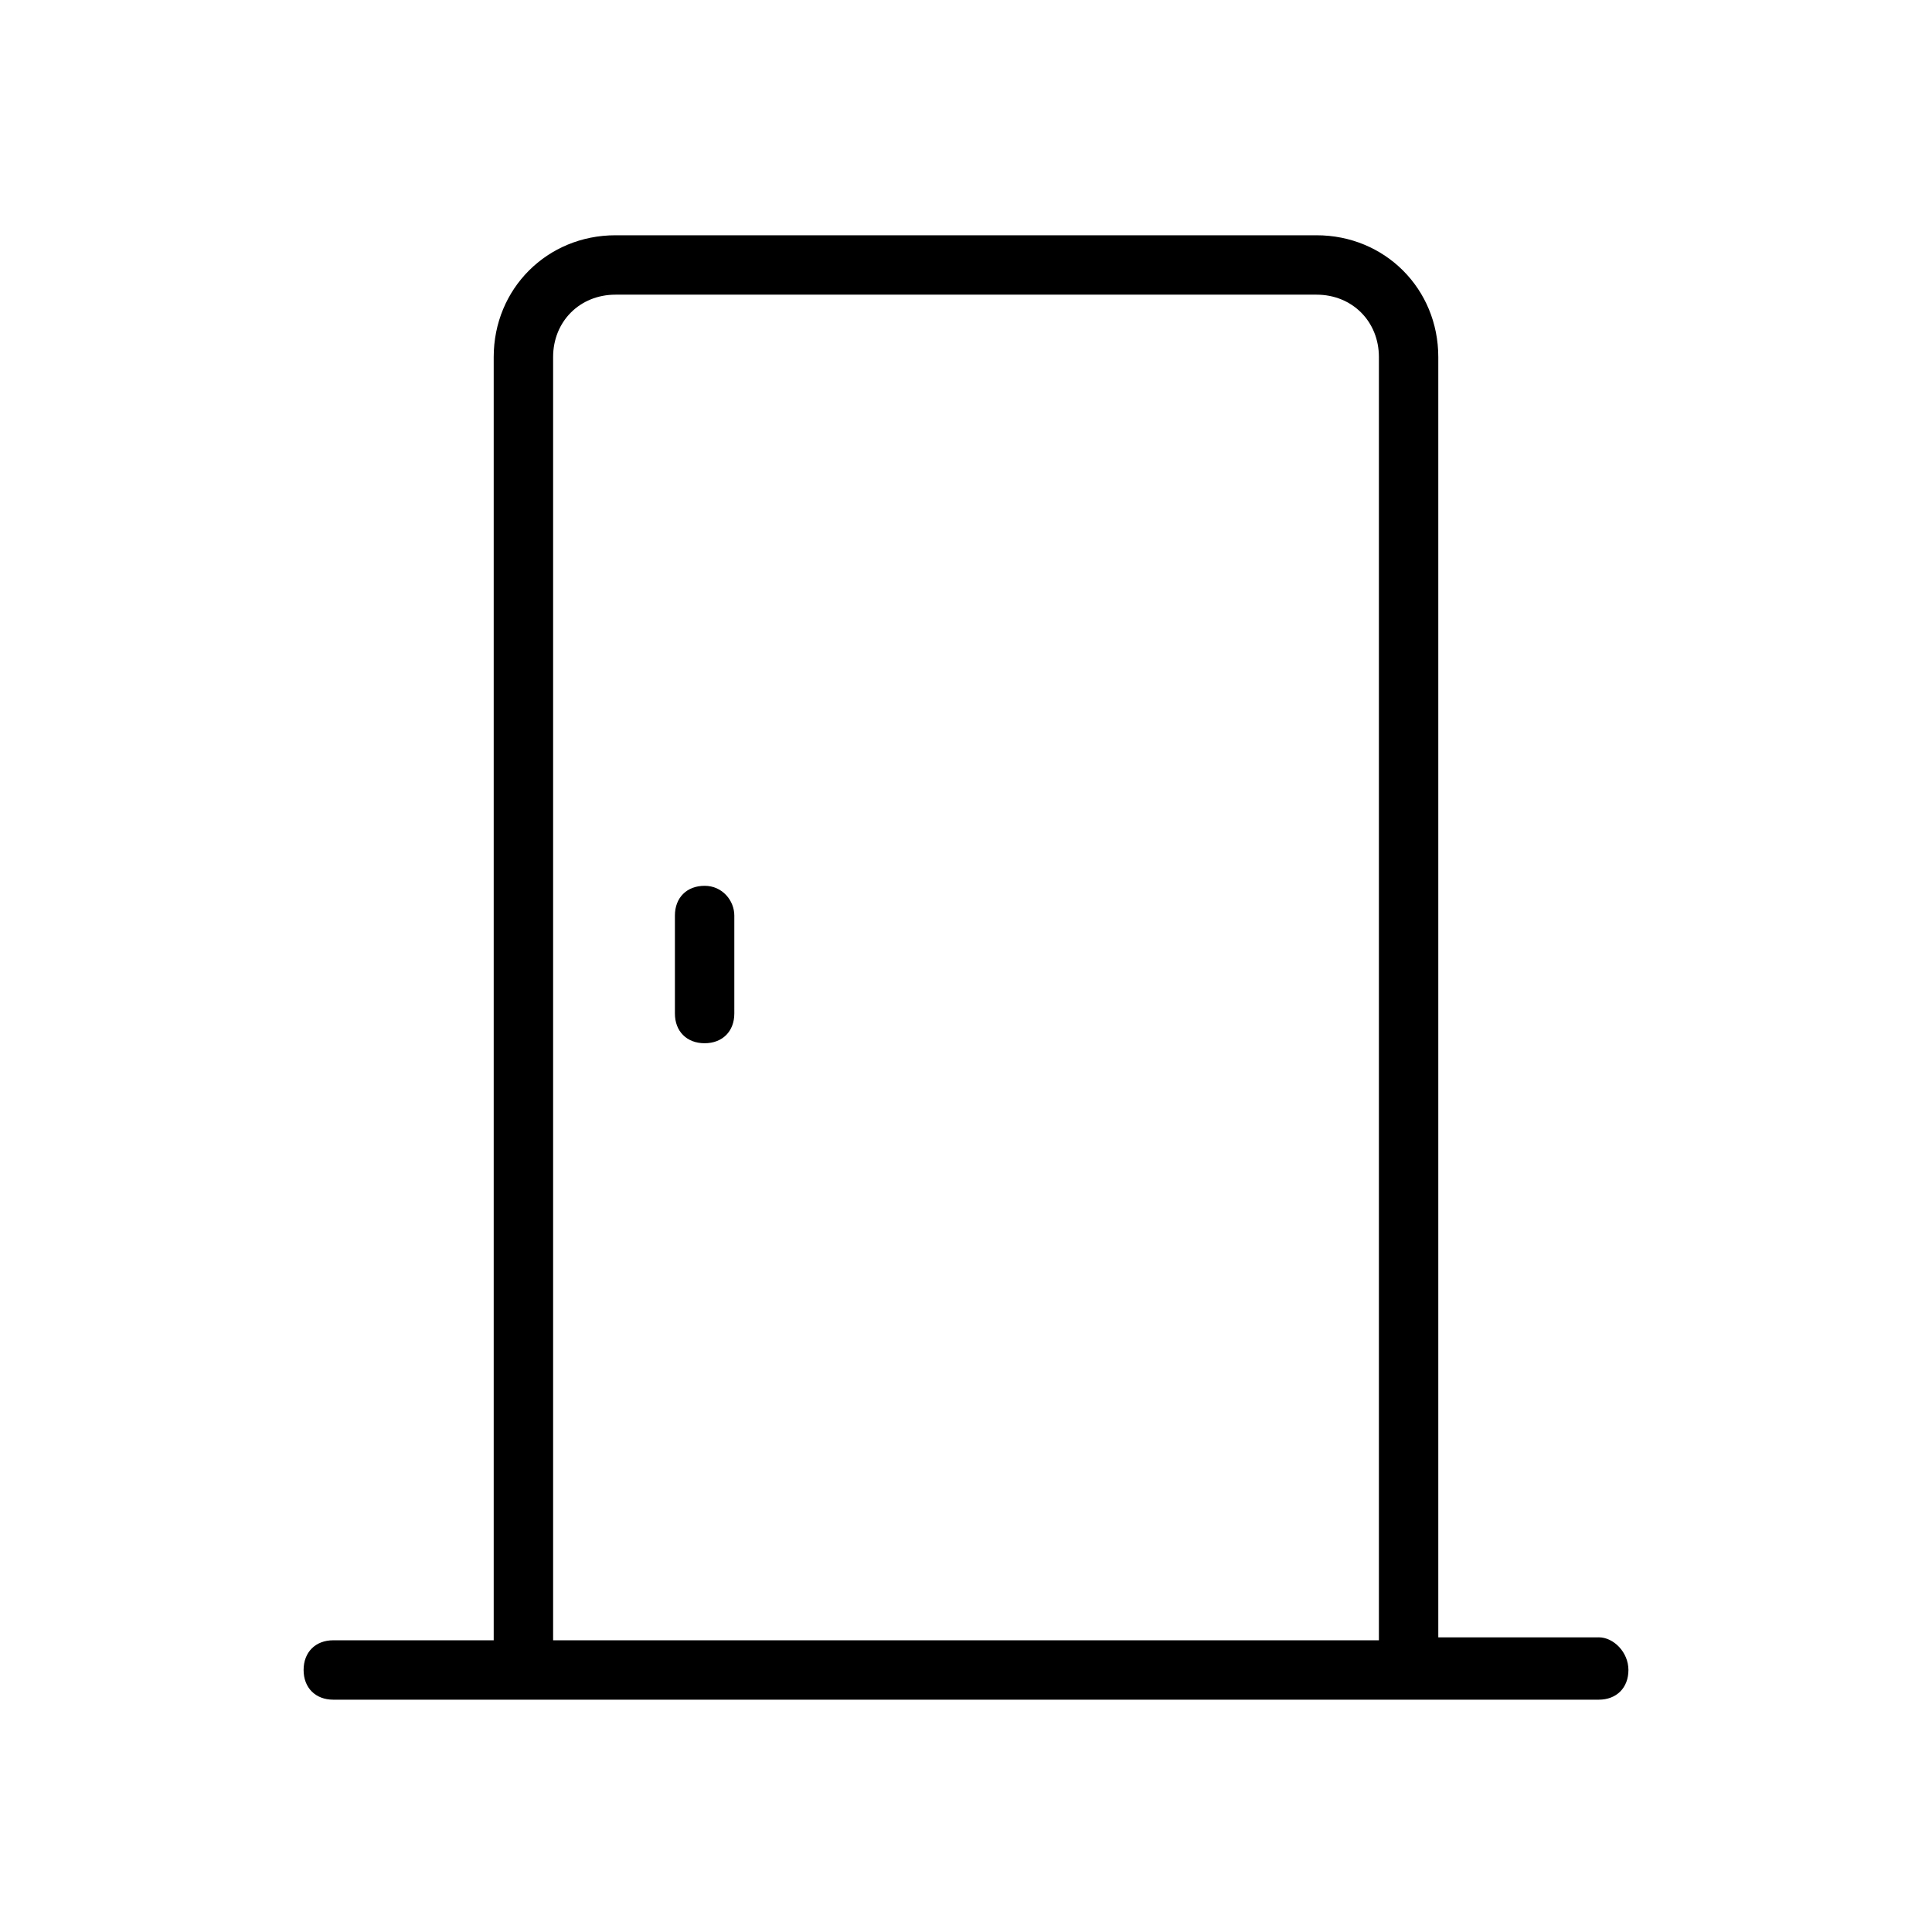 <?xml version="1.0" encoding="UTF-8"?>
<!-- Uploaded to: ICON Repo, www.iconrepo.com, Generator: ICON Repo Mixer Tools -->
<svg fill="#000000" width="800px" height="800px" version="1.1" viewBox="144 144 512 512" xmlns="http://www.w3.org/2000/svg">
 <path d="m567.67 577.91h-42.508v-339.29c0-18.105-14.168-32.273-32.273-32.273h-185.78c-18.105 0-32.273 14.168-32.273 32.273v340.07h-42.508c-4.723 0-7.871 3.148-7.871 7.871s3.148 7.871 7.871 7.871h335.35c4.723 0 7.871-3.148 7.871-7.871-0.004-4.719-3.938-8.656-7.875-8.656zm-277.09 0v-339.29c0-9.445 7.086-16.531 16.531-16.531h185.78c9.445 0 16.531 7.086 16.531 16.531v340.07l-218.84 0.004zm48.02-191.29v25.977c0 4.723-3.148 7.871-7.871 7.871-4.723 0-7.871-3.148-7.871-7.871v-25.977c0-4.723 3.148-7.871 7.871-7.871 4.723-0.004 7.871 3.934 7.871 7.871z"/>
</svg>